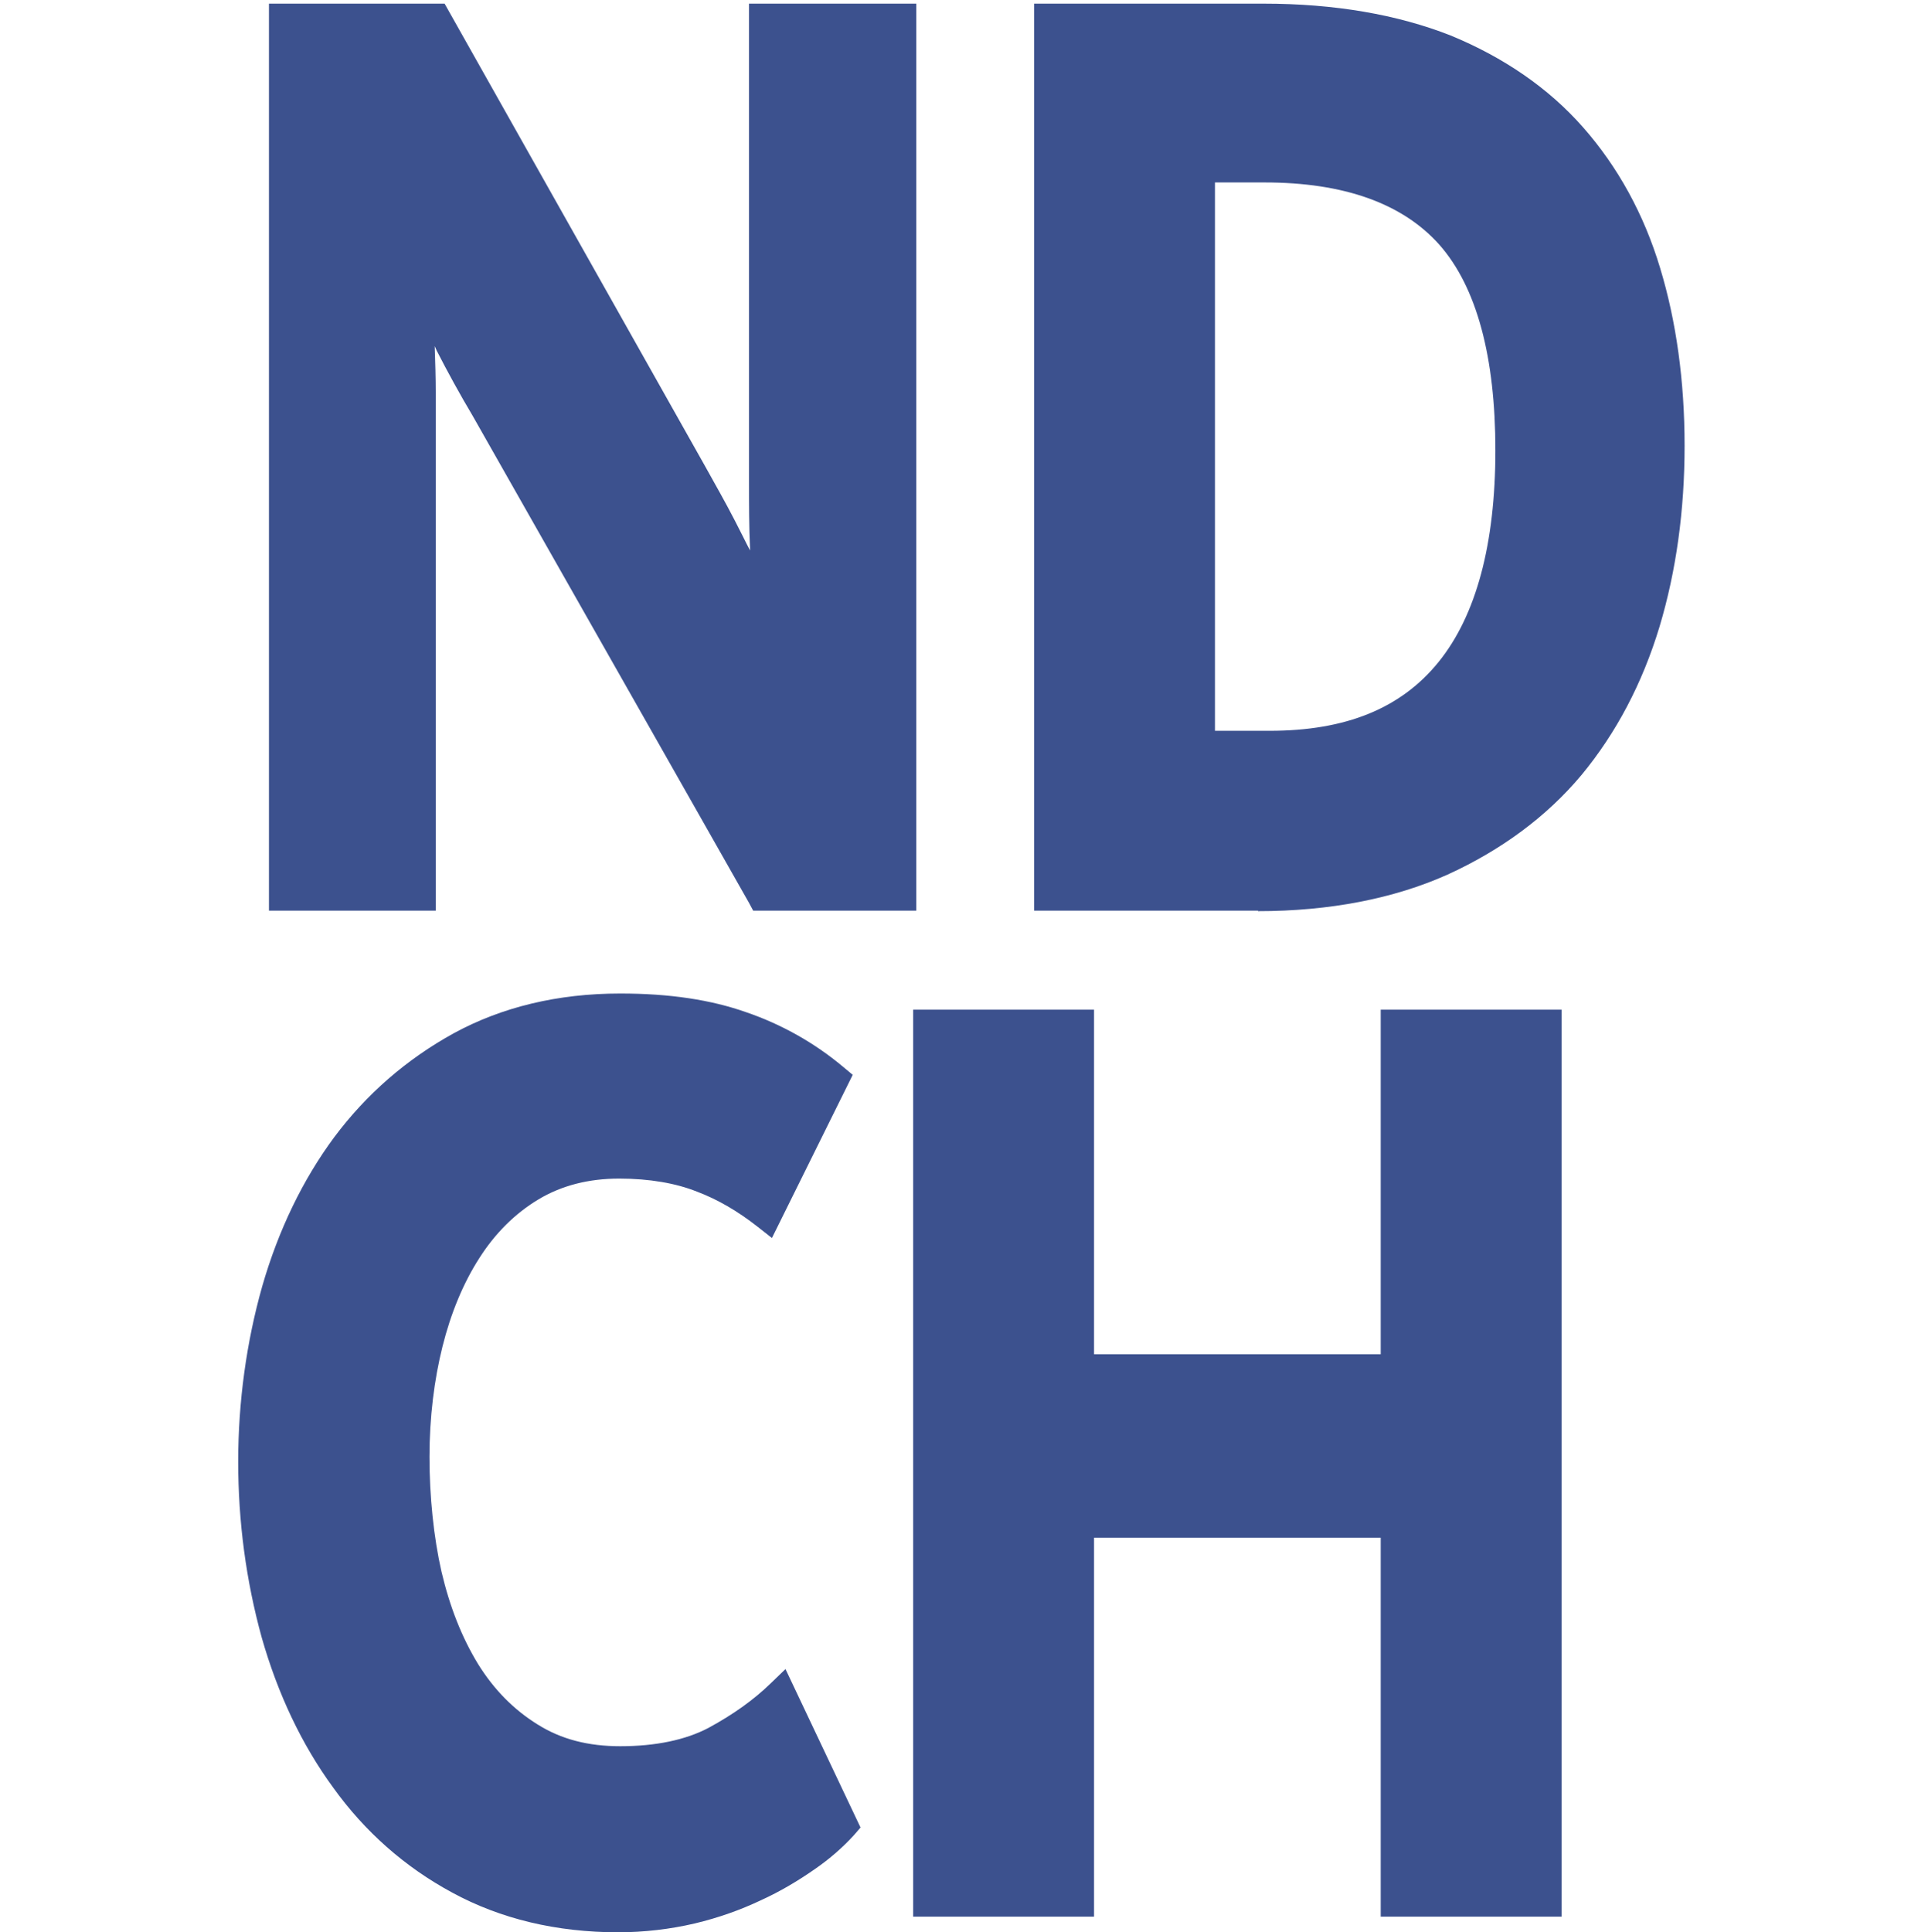 <svg xmlns="http://www.w3.org/2000/svg" id="Ebene_2" data-name="Ebene 2" viewBox="0 0 36.99 37.07"><defs><style>      .cls-1 {        fill: #3c518e;      }      .cls-2 {        fill: none;      }    </style></defs><g id="Ebene_1-2" data-name="Ebene 1"><rect class="cls-2" width="36.99" height="36.99"></rect><g><path class="cls-1" d="m14.63,17.18l-5.3-9.34c-.25-.42-.48-.83-.68-1.24-.21-.4-.37-.71-.46-.92-.09-.21-.15-.33-.16-.36h-.04s.01.15.02.35c.02.19.03.47.04.83.01.36.02.72.02,1.08v9.62h-2.62V.36h2.91l4.9,8.71c.2.35.39.7.57,1.05.18.35.32.65.45.91.12.26.26.55.41.87h.04s0-.16-.02-.39c-.01-.23-.03-.56-.04-.99-.02-.42-.02-.85-.02-1.27V.36h2.62v16.81h-2.64Z"></path><path class="cls-1" d="m17.56,17.47h-3.11l-.08-.15-5.3-9.34c-.25-.42-.48-.84-.69-1.25l-.04-.09c.01.31.02.61.02.92v9.91h-3.2V.07h3.37l4.99,8.86c.2.36.4.71.58,1.06.11.21.2.4.29.57,0-.01,0-.02,0-.04-.02-.42-.02-.85-.02-1.27V.07h3.21v17.4Zm-2.76-.59h2.18V.66h-2.03v8.6c0,.41,0,.83.02,1.26,0,.43.02.76.03.98.02.24.02.37.02.41v.29h-.48l-.12-.17-.41-.87c-.12-.26-.27-.56-.44-.9-.18-.35-.37-.69-.57-1.04L8.18.66h-2.44v16.23h2.03V7.56c0-.35,0-.71-.02-1.07,0-.35-.02-.63-.04-.81l-.02-.67h.49l.12.18s.05.12.12.28l.03.08c.07.17.19.4.34.69l.12.23c.21.4.43.81.68,1.22l5.21,9.2Z"></path></g><g><path class="cls-1" d="m27.84,4.52c-.77-.87-1.96-1.3-3.58-1.3h-1.25v11.11h1.35c1.54,0,2.7-.48,3.47-1.43.77-.95,1.15-2.37,1.15-4.25s-.38-3.27-1.14-4.13Zm3.72,7.42c-.32,1.06-.8,1.97-1.44,2.74-.65.77-1.47,1.38-2.47,1.83-.99.45-2.17.67-3.52.67h-4.01V.36h4.11c1.34,0,2.49.2,3.48.59.99.4,1.8.96,2.44,1.68.64.73,1.12,1.59,1.42,2.59.31,1,.46,2.11.46,3.32s-.15,2.34-.46,3.39Z"></path><path class="cls-1" d="m24.14,17.47h-4.3V.07h4.4c1.37,0,2.57.21,3.59.61,1.02.42,1.88,1.01,2.54,1.76.67.76,1.17,1.67,1.48,2.7.31,1.02.47,2.17.47,3.41s-.16,2.4-.48,3.47h0c-.33,1.09-.83,2.04-1.5,2.85-.67.8-1.54,1.44-2.57,1.91-1.03.46-2.26.7-3.64.7Zm-3.72-.59h3.72c1.3,0,2.45-.22,3.4-.65.95-.43,1.75-1.02,2.36-1.75.61-.74,1.08-1.63,1.39-2.64.3-1.02.45-2.13.45-3.31s-.15-2.27-.45-3.24c-.29-.95-.75-1.79-1.36-2.48-.61-.68-1.39-1.22-2.33-1.6-.94-.38-2.08-.57-3.37-.57h-3.82v16.23Zm3.94-2.27h-1.64V2.92h1.54c1.7,0,2.98.47,3.8,1.4h0c.81.92,1.22,2.37,1.22,4.33s-.41,3.43-1.22,4.43c-.83,1.02-2.07,1.54-3.7,1.54Zm-1.06-.59h1.06c1.46,0,2.52-.43,3.24-1.32.72-.89,1.09-2.26,1.09-4.06s-.36-3.13-1.07-3.94h0c-.71-.8-1.84-1.2-3.36-1.2h-.95v10.52Z"></path></g><g><path class="cls-1" d="m15.48,35.61c-.28.2-.61.4-.98.57-.37.17-.77.32-1.23.43-.45.11-.92.16-1.41.16-1.16,0-2.17-.24-3.05-.72-.87-.48-1.6-1.12-2.19-1.93-.59-.8-1.03-1.74-1.32-2.79-.29-1.05-.44-2.15-.44-3.29s.15-2.24.45-3.28c.3-1.05.75-1.97,1.34-2.77.6-.8,1.33-1.44,2.21-1.92.88-.48,1.9-.72,3.04-.72.9,0,1.67.11,2.32.34.65.23,1.24.56,1.77,1l-1.29,2.6c-.38-.3-.79-.54-1.24-.72-.44-.18-.97-.27-1.6-.27s-1.21.15-1.7.44c-.49.3-.9.7-1.23,1.22-.33.51-.58,1.11-.75,1.79-.17.68-.26,1.42-.26,2.19s.08,1.56.24,2.27c.17.71.41,1.32.74,1.85.33.53.74.95,1.24,1.26.5.31,1.08.47,1.75.47.73,0,1.35-.13,1.83-.39.48-.26.9-.56,1.25-.9l1.19,2.5c-.17.2-.4.41-.7.6Z"></path><path class="cls-1" d="m11.87,37.07c-1.2,0-2.27-.26-3.19-.76-.91-.49-1.68-1.17-2.29-2.02-.6-.82-1.06-1.79-1.37-2.88-.3-1.09-.45-2.22-.45-3.37s.16-2.3.46-3.36c.31-1.08.78-2.05,1.38-2.86.62-.83,1.39-1.5,2.3-2,.92-.5,1.99-.76,3.19-.76.95,0,1.74.12,2.42.36.67.23,1.3.58,1.86,1.05l.18.15-1.55,3.13-.28-.22c-.37-.29-.76-.52-1.16-.67-.4-.16-.91-.25-1.49-.25s-1.1.13-1.55.4c-.45.27-.83.65-1.13,1.12-.31.48-.55,1.06-.71,1.7-.16.64-.25,1.36-.25,2.12s.08,1.54.23,2.2c.16.68.39,1.26.7,1.77.31.5.69.88,1.14,1.16.46.29.98.42,1.59.42.68,0,1.25-.12,1.69-.35.48-.26.87-.54,1.19-.85l.29-.28,1.44,3.04-.13.15c-.21.23-.46.45-.75.65-.33.23-.67.43-1.02.59-.4.19-.82.34-1.28.45-.47.11-.97.17-1.48.17Zm.04-17.42c-1.09,0-2.07.23-2.9.68-.83.46-1.54,1.08-2.11,1.84-.56.76-.99,1.65-1.29,2.67-.29,1.01-.44,2.08-.44,3.2s.14,2.18.43,3.22c.29,1.02.72,1.93,1.28,2.69.56.78,1.26,1.4,2.09,1.85.84.46,1.79.69,2.91.69.46,0,.91-.05,1.34-.15.42-.1.8-.24,1.17-.41.32-.15.63-.33.94-.54h0c.19-.13.36-.27.51-.42l-.93-1.97c-.29.24-.63.46-1.02.68-.53.28-1.19.42-1.97.42-.73,0-1.35-.17-1.9-.51-.53-.33-.97-.77-1.33-1.35-.35-.56-.6-1.2-.77-1.94-.17-.71-.25-1.5-.25-2.34s.09-1.57.27-2.26c.18-.7.44-1.33.78-1.87.35-.54.79-.98,1.32-1.31.54-.32,1.16-.48,1.85-.48s1.24.1,1.71.29c.35.14.69.32,1.02.55l1.03-2.07c-.46-.35-.95-.61-1.49-.8-.61-.22-1.36-.33-2.22-.33Z"></path></g><g><polygon class="cls-1" points="26.79 36.47 26.79 29.2 20.7 29.2 20.7 36.47 17.81 36.47 17.81 19.66 20.7 19.66 20.7 26.27 26.79 26.27 26.79 19.66 29.67 19.66 29.67 36.47 26.79 36.47"></polygon><path class="cls-1" d="m29.96,36.77h-3.47v-7.27h-5.5v7.27h-3.47v-17.4h3.47v6.61h5.5v-6.61h3.47v17.4Zm-2.88-.59h2.3v-16.23h-2.3v6.61h-6.68v-6.61h-2.3v16.23h2.3v-7.27h6.68v7.27Z"></path></g></g></svg>